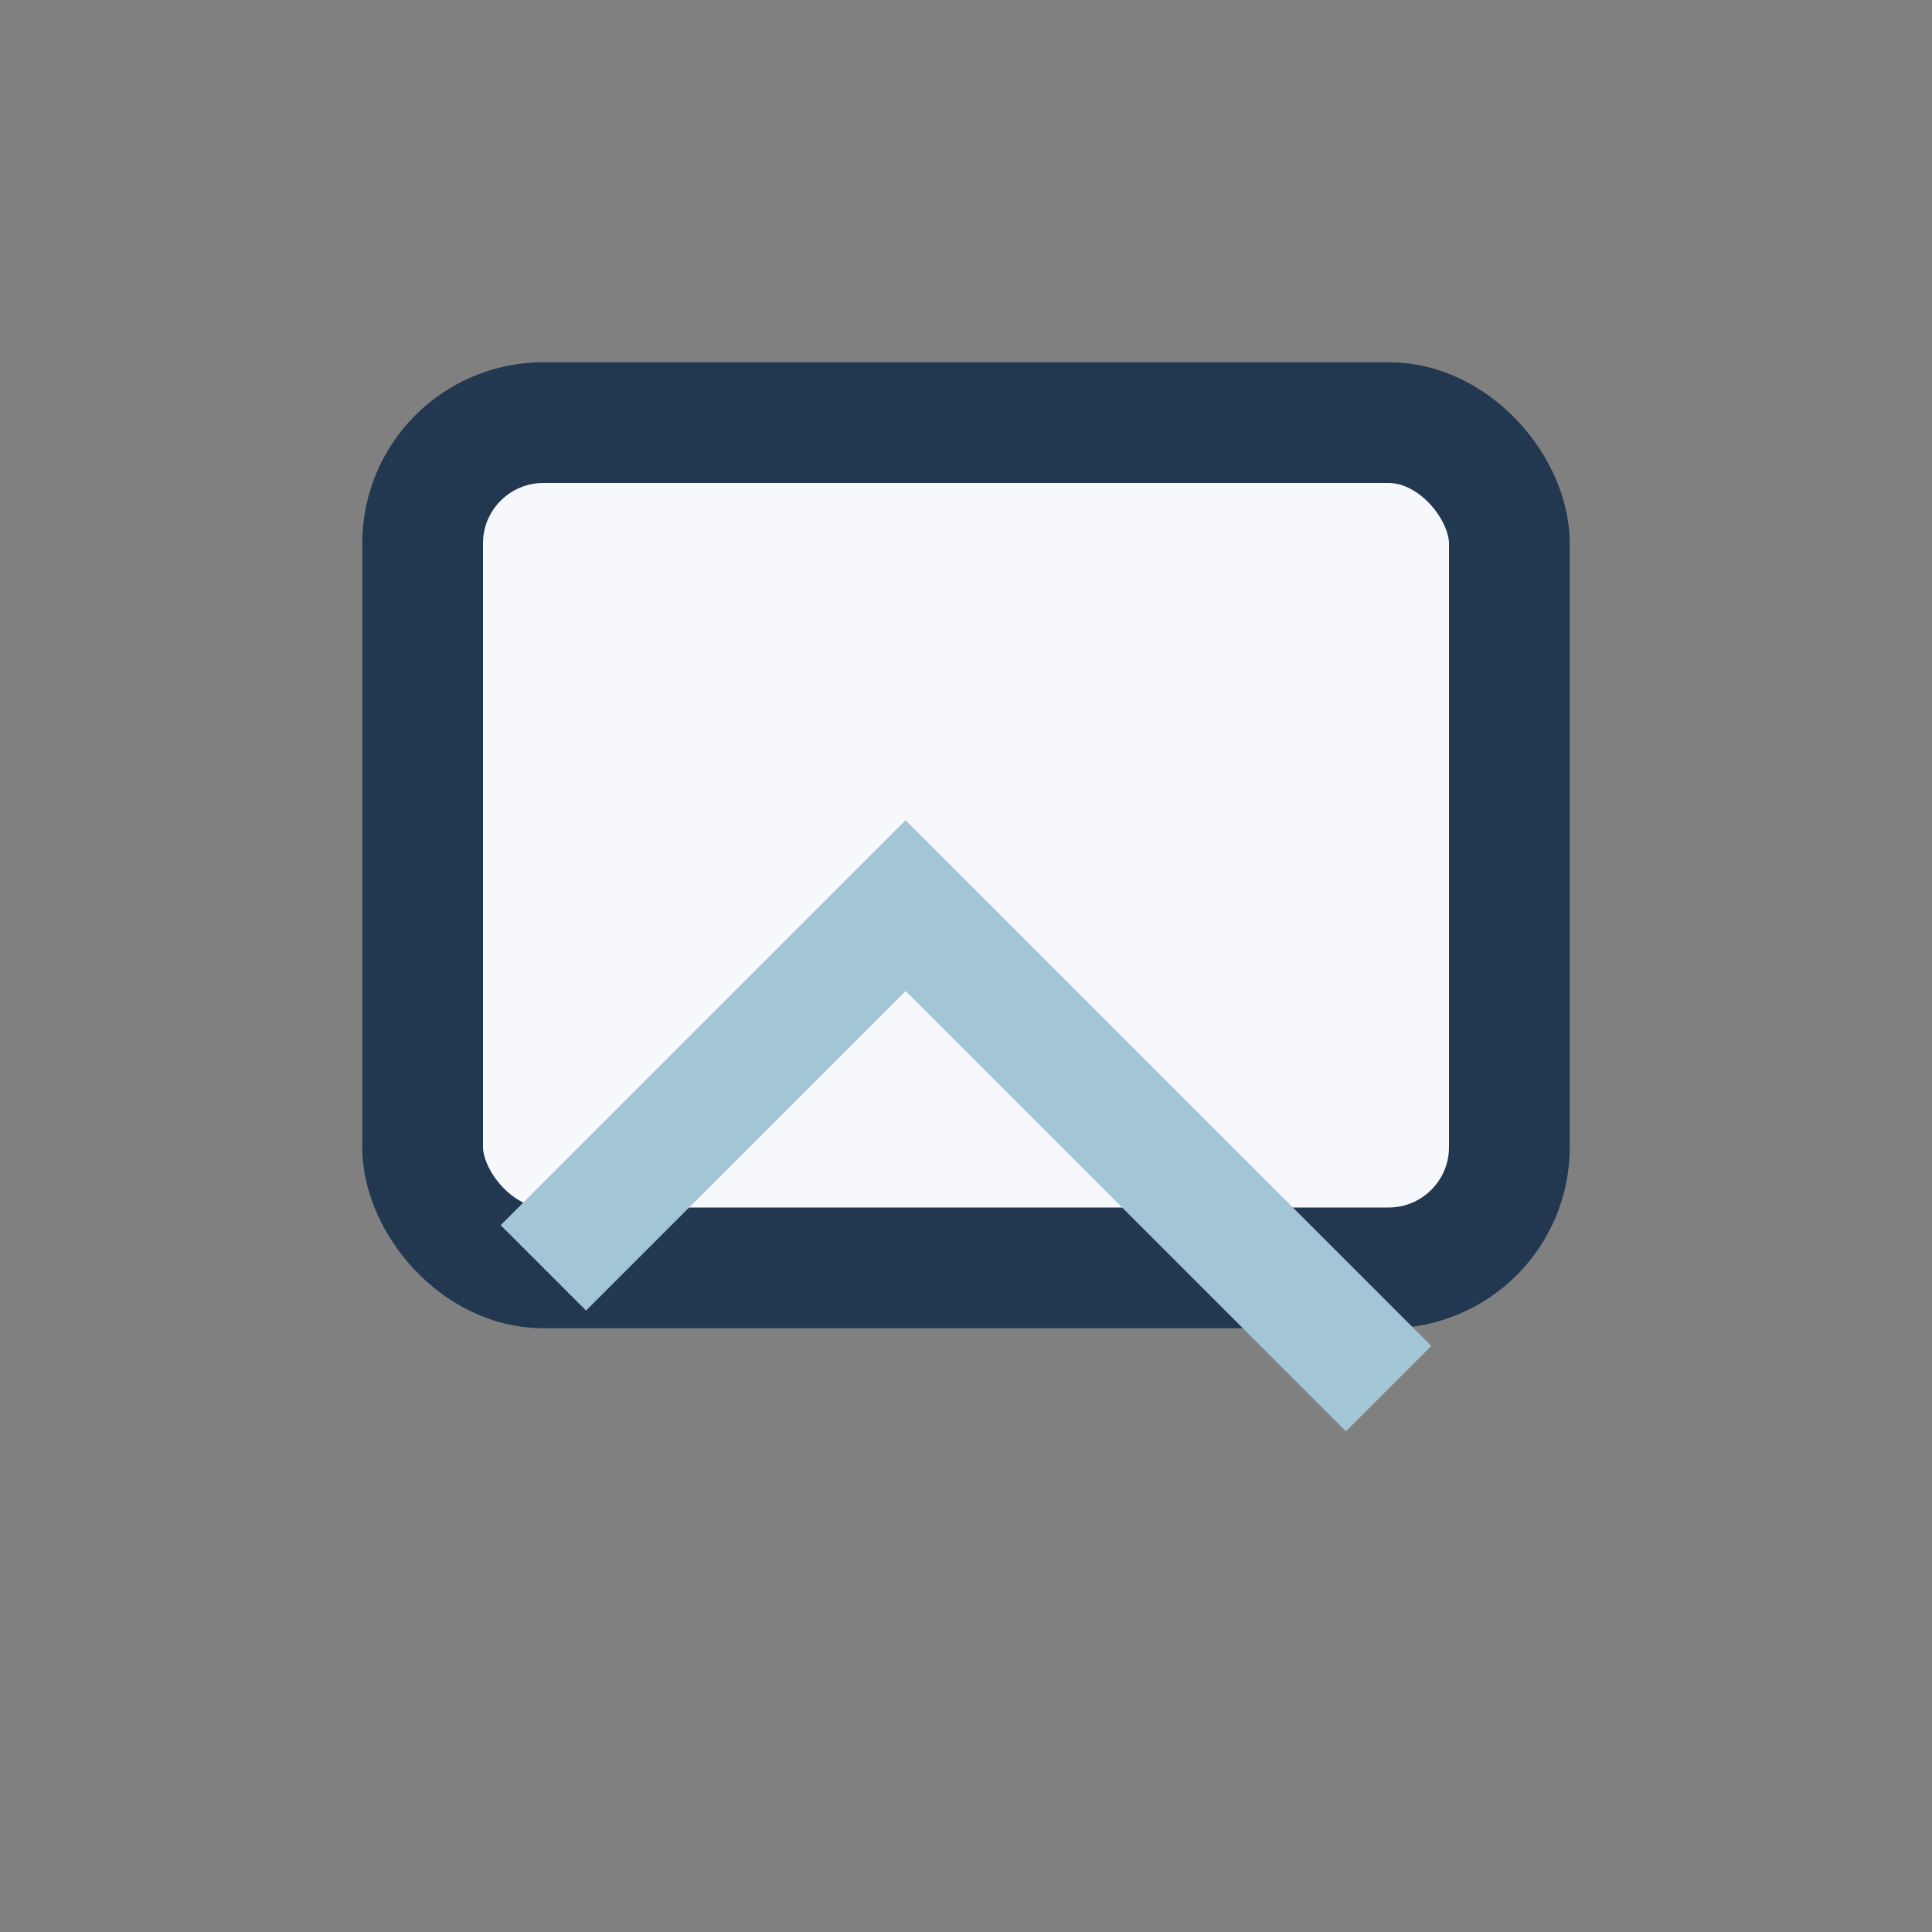<?xml version="1.0" encoding="UTF-8"?>
<svg xmlns="http://www.w3.org/2000/svg" width="32" height="32" viewBox="0 0 32 32"><rect x="0" y="0" width="32" height="32" fill="#808080" stroke="none"/><rect x="7" y="7" width="18" height="14" rx="2" fill="#F6F8FB" stroke="#223851" stroke-width="2"/><path d="M9 21l6-6 8 8" fill="none" stroke="#A3C6D7" stroke-width="2"/></svg>